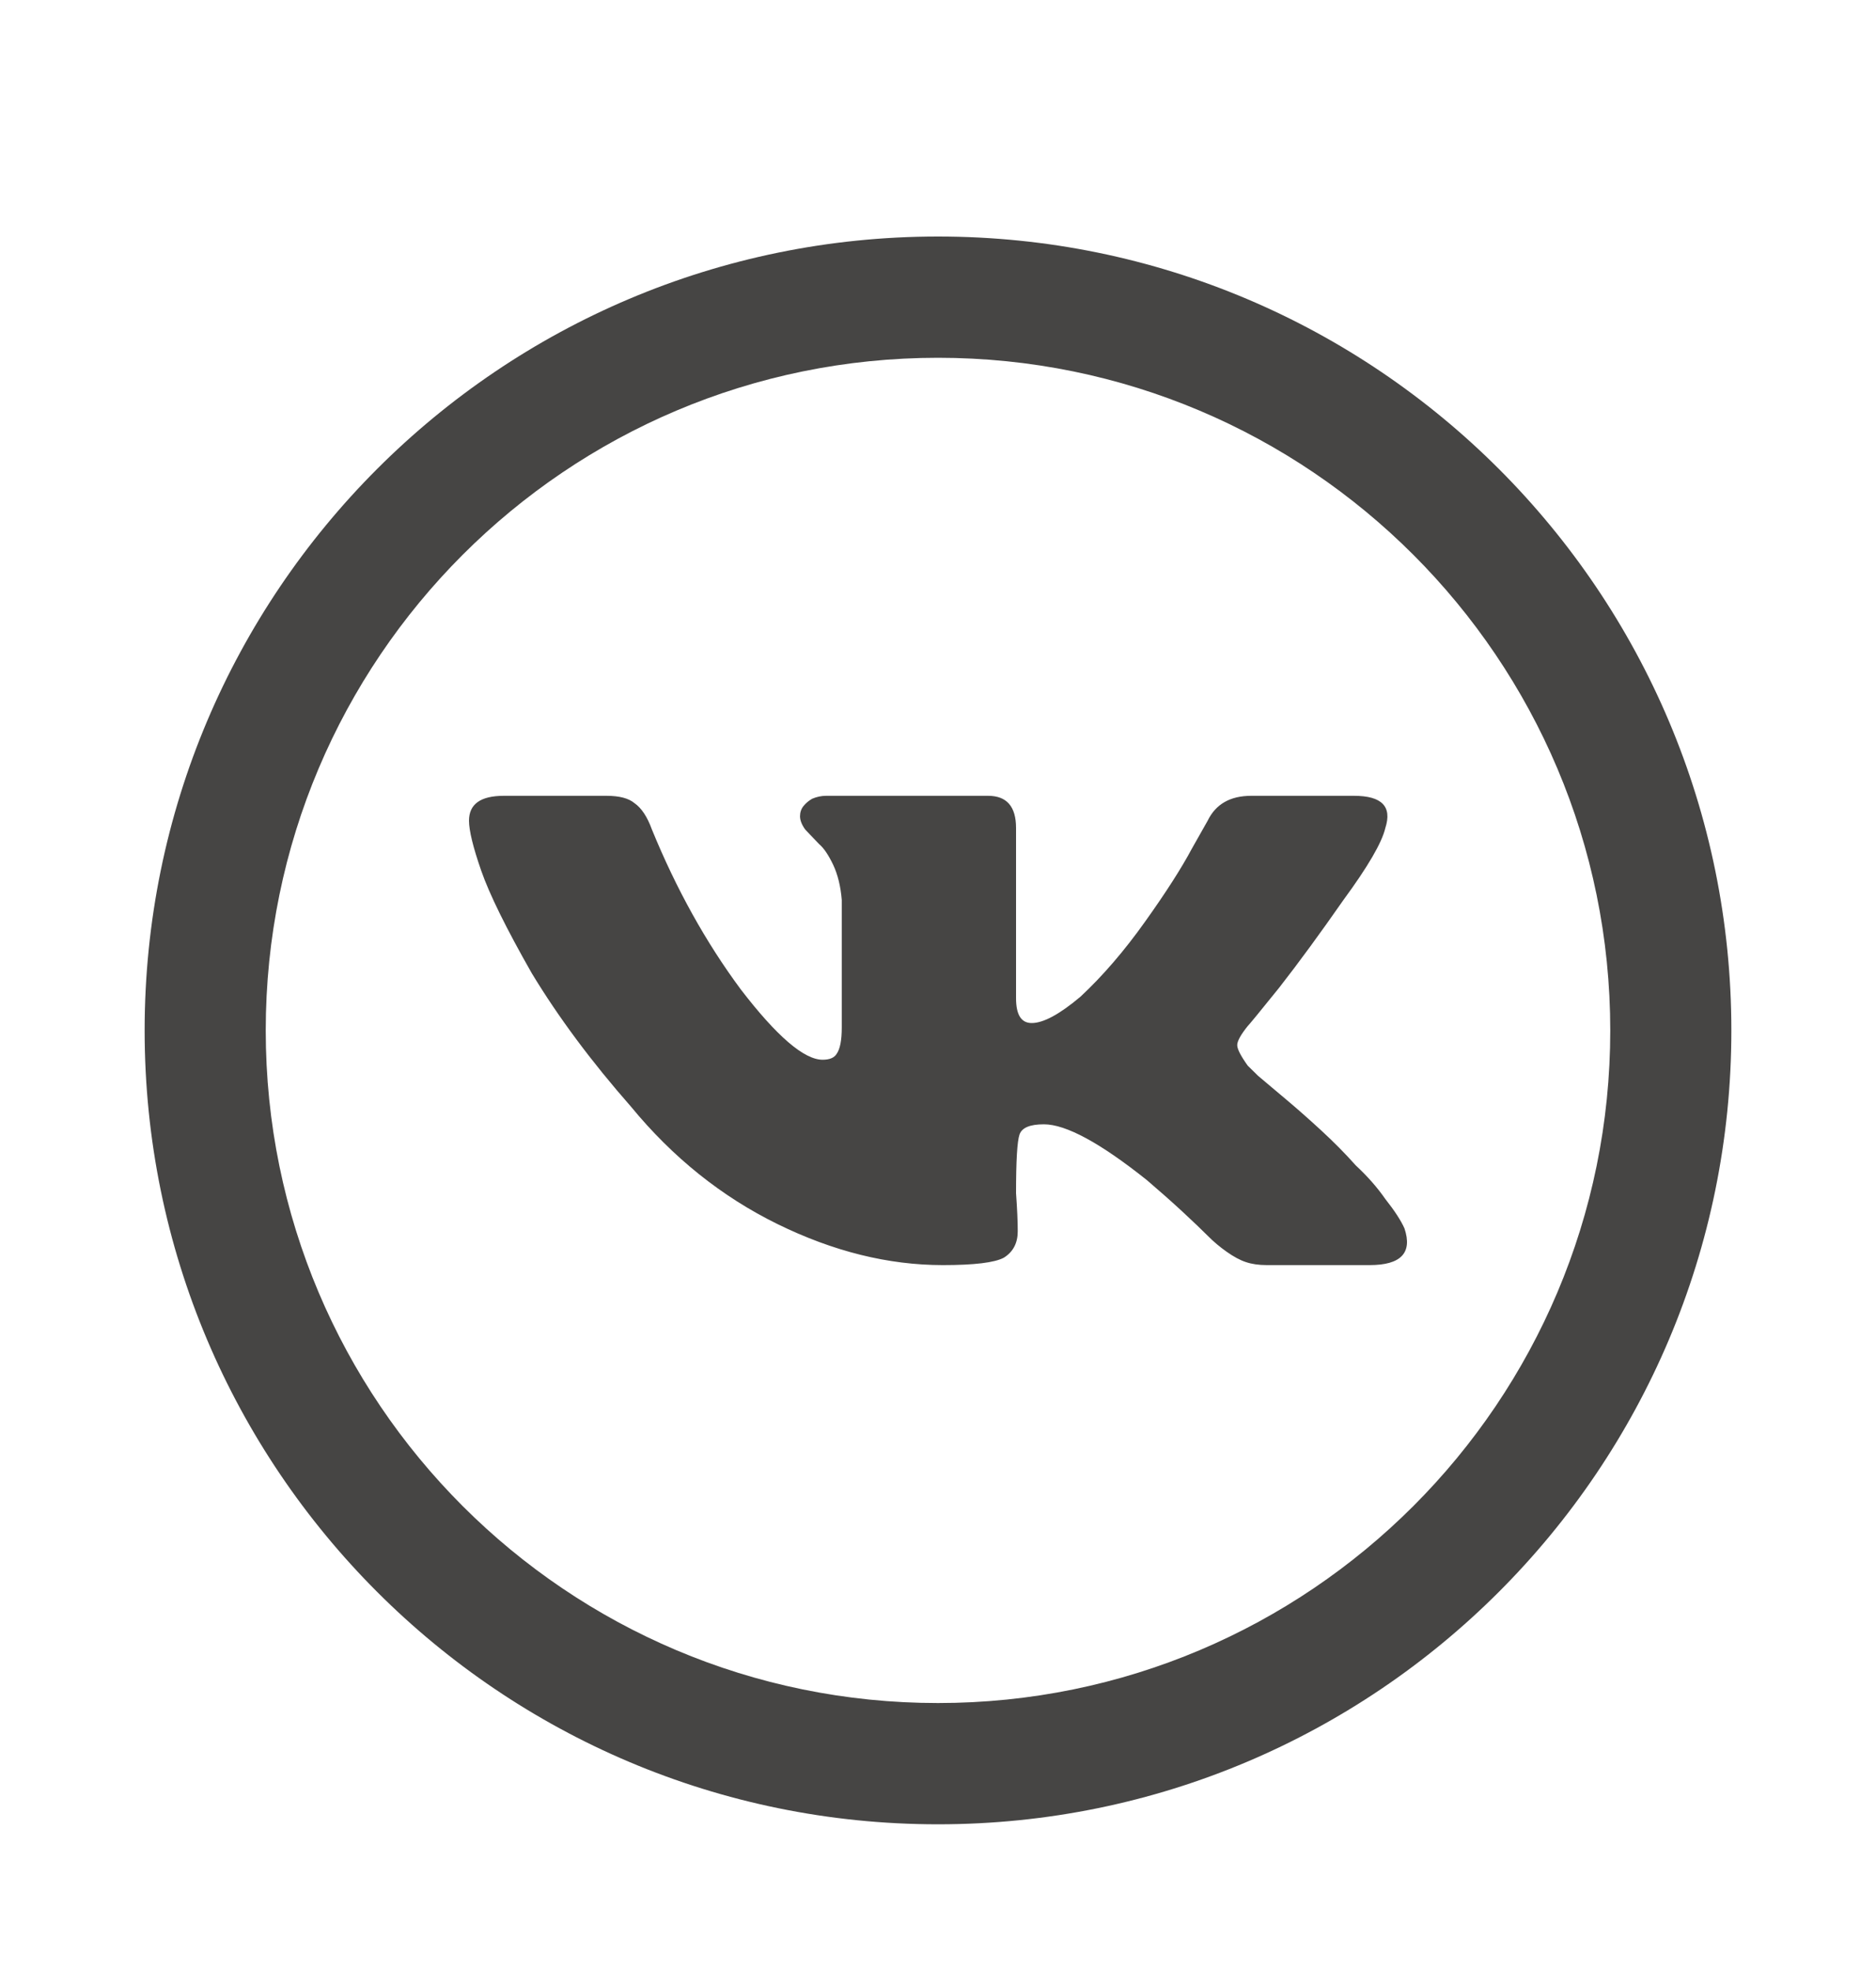 <svg width="20" height="21" viewBox="0 0 20 21" fill="none" xmlns="http://www.w3.org/2000/svg">
<path fill-rule="evenodd" clip-rule="evenodd" d="M10 18.145C13.958 18.145 17.167 14.937 17.167 10.979C17.167 7.021 13.958 3.812 10 3.812C6.042 3.812 2.833 7.021 2.833 10.979C2.833 14.937 6.042 18.145 10 18.145ZM18.458 10.979C18.458 15.65 14.671 19.437 10 19.437C5.329 19.437 1.542 15.65 1.542 10.979C1.542 6.307 5.329 2.52 10 2.52C14.671 2.52 18.458 6.307 18.458 10.979Z" fill="#464544"/>
<path d="M14.769 8.822C14.732 8.979 14.583 9.234 14.323 9.588C14.076 9.942 13.847 10.255 13.636 10.525C13.426 10.786 13.314 10.921 13.302 10.932C13.227 11.025 13.19 11.093 13.19 11.135C13.19 11.177 13.227 11.249 13.302 11.354C13.302 11.354 13.339 11.39 13.413 11.463C13.5 11.536 13.599 11.619 13.71 11.713C13.822 11.807 13.946 11.916 14.082 12.041C14.218 12.166 14.342 12.291 14.453 12.416C14.577 12.531 14.682 12.65 14.769 12.775C14.868 12.9 14.936 13.005 14.973 13.088C15.06 13.348 14.936 13.479 14.602 13.479H13.506C13.419 13.479 13.345 13.468 13.283 13.447C13.221 13.427 13.153 13.39 13.079 13.338C13.005 13.286 12.937 13.229 12.875 13.166C12.813 13.104 12.72 13.015 12.596 12.9C12.472 12.786 12.348 12.677 12.225 12.572C11.729 12.177 11.364 11.979 11.129 11.979C10.98 11.979 10.894 12.015 10.869 12.088C10.844 12.161 10.832 12.369 10.832 12.713C10.844 12.88 10.85 13.015 10.85 13.119C10.85 13.244 10.801 13.338 10.702 13.4C10.603 13.453 10.386 13.479 10.052 13.479C9.47 13.479 8.882 13.333 8.287 13.041C7.693 12.749 7.173 12.333 6.727 11.791C6.306 11.312 5.953 10.838 5.669 10.369C5.396 9.89 5.217 9.526 5.13 9.276C5.043 9.026 5 8.848 5 8.744C5 8.567 5.124 8.479 5.371 8.479H6.467C6.603 8.479 6.702 8.505 6.764 8.557C6.839 8.609 6.901 8.703 6.95 8.838C7.21 9.473 7.526 10.041 7.897 10.541C8.281 11.041 8.572 11.291 8.77 11.291C8.844 11.291 8.894 11.27 8.919 11.229C8.956 11.177 8.974 11.083 8.974 10.947V9.588C8.962 9.442 8.931 9.317 8.882 9.213C8.832 9.109 8.783 9.036 8.733 8.994C8.683 8.942 8.634 8.89 8.584 8.838C8.547 8.786 8.529 8.739 8.529 8.697C8.529 8.656 8.541 8.619 8.566 8.588C8.591 8.557 8.622 8.531 8.659 8.51C8.708 8.489 8.758 8.479 8.807 8.479H10.534C10.733 8.479 10.832 8.593 10.832 8.822V10.635C10.832 10.812 10.887 10.9 10.999 10.9C11.123 10.9 11.296 10.807 11.519 10.619C11.754 10.4 11.983 10.135 12.206 9.822C12.429 9.51 12.596 9.249 12.707 9.041L12.875 8.744C12.961 8.567 13.116 8.479 13.339 8.479H14.435C14.732 8.479 14.843 8.593 14.769 8.822Z" fill="#464544"/>
</svg>
